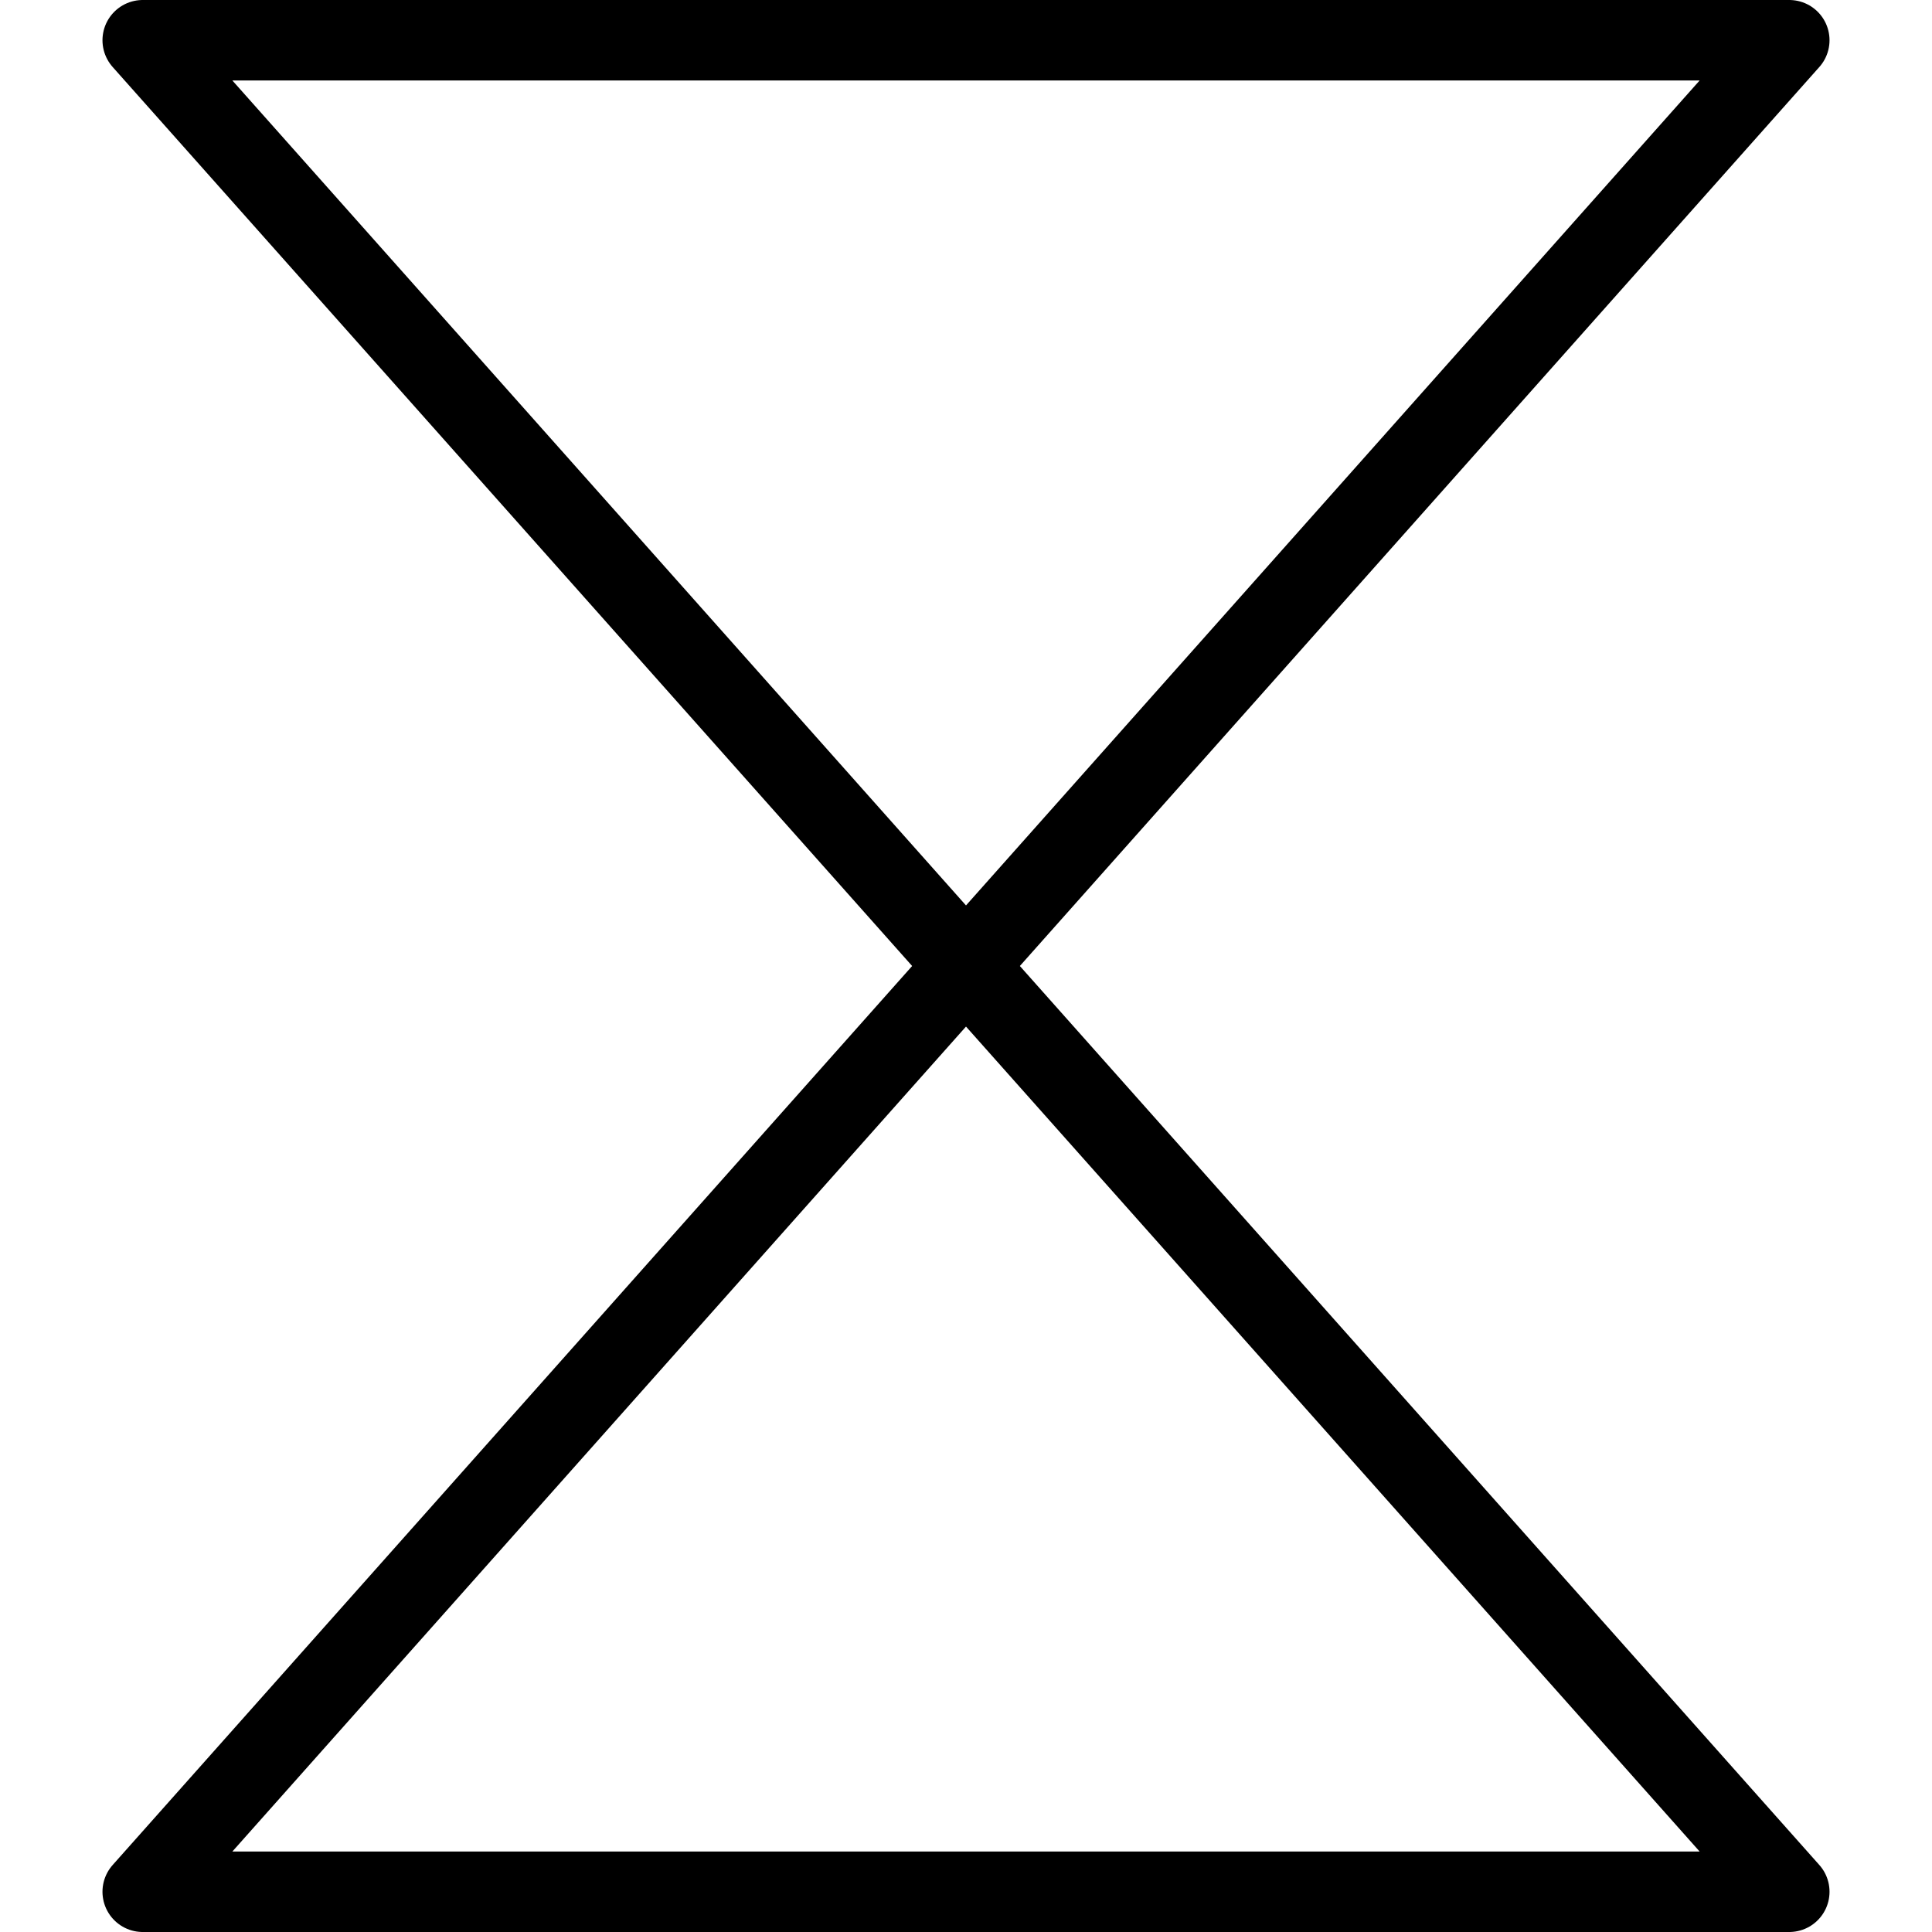 <svg xmlns="http://www.w3.org/2000/svg" viewBox="0 0 24 24"><defs></defs><title>group</title><path d="M22.227 0.5 12 12 1.773 0.5l20.454 0z" fill="none" stroke="#000000" stroke-linecap="round" stroke-linejoin="round" stroke-width="1"></path><path d="M22.227 23.5 12 12 1.773 23.5l20.454 0z" fill="none" stroke="#000000" stroke-linecap="round" stroke-linejoin="round" stroke-width="1"></path></svg>